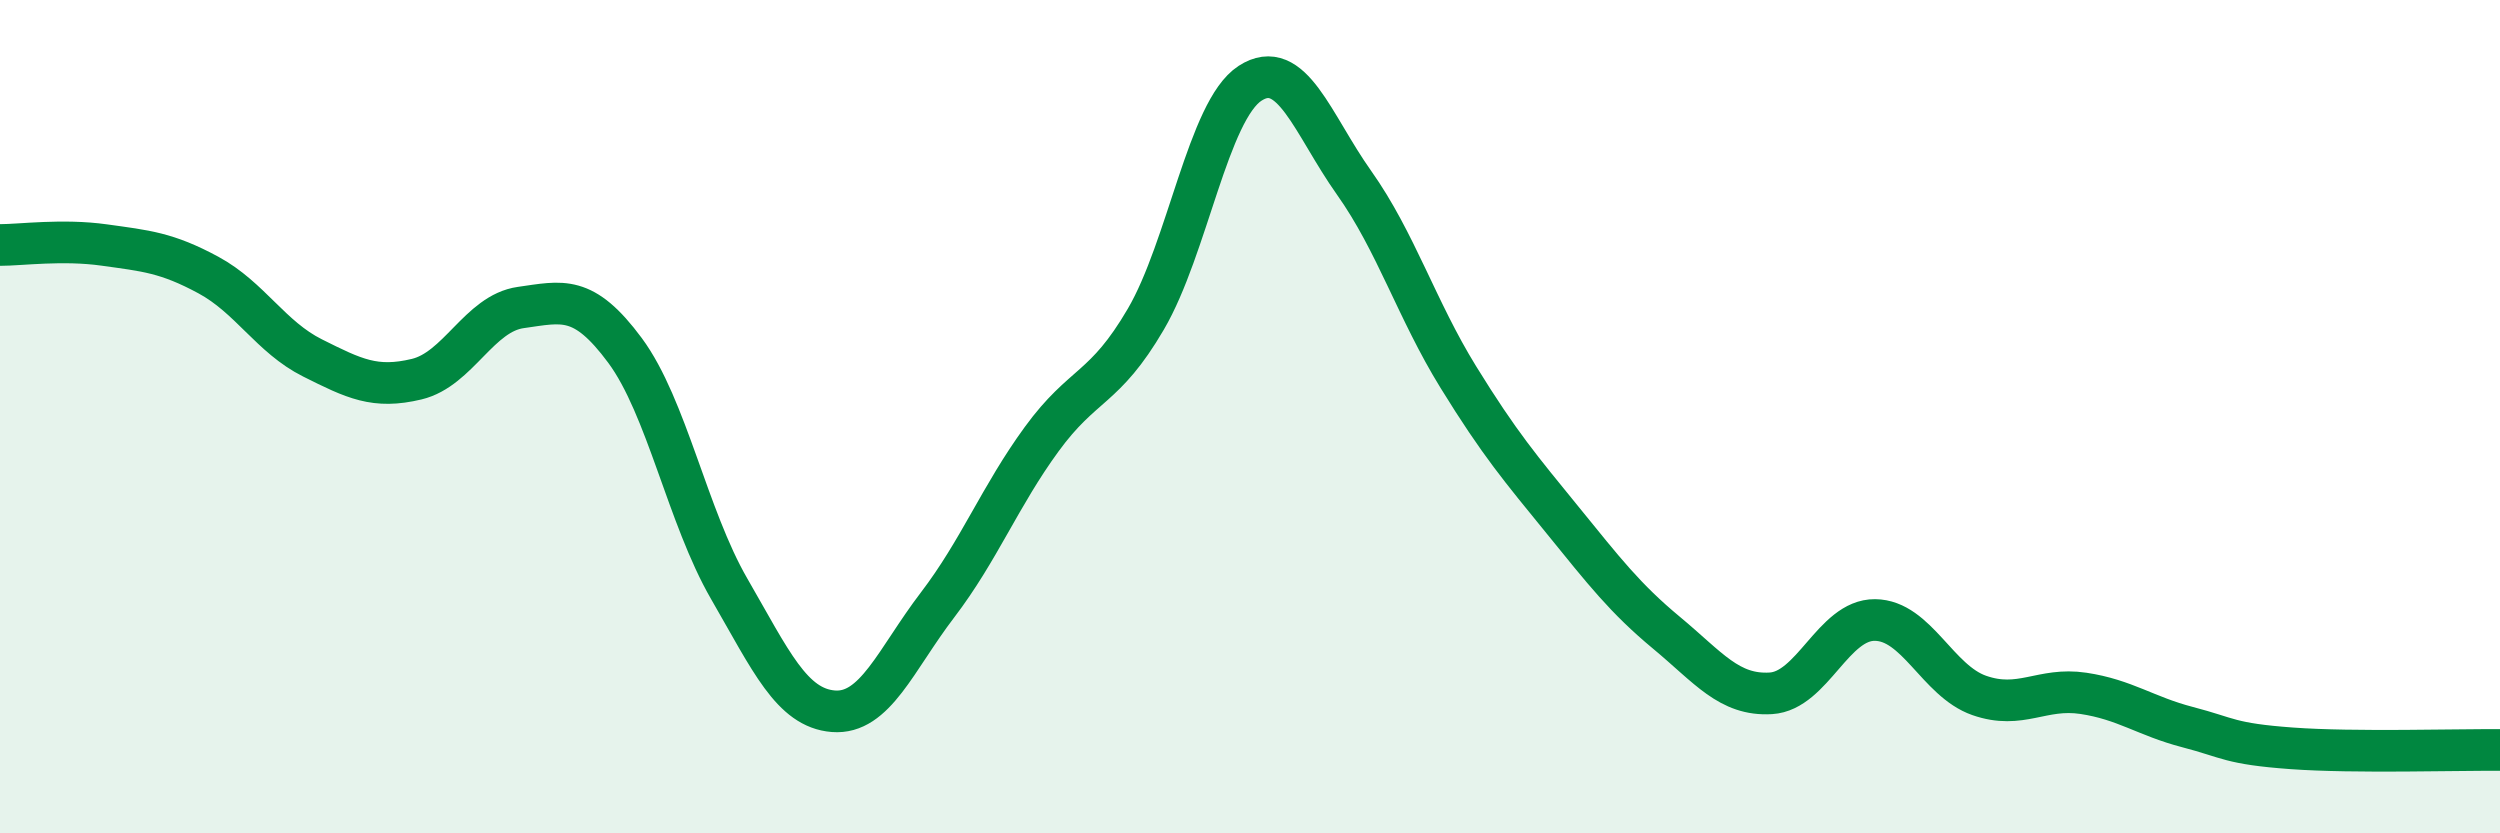
    <svg width="60" height="20" viewBox="0 0 60 20" xmlns="http://www.w3.org/2000/svg">
      <path
        d="M 0,5.88 C 0.5,5.88 1.5,5.74 2.5,5.88 C 3.5,6.02 4,6.06 5,6.6 C 6,7.14 6.5,8.09 7.5,8.59 C 8.5,9.09 9,9.34 10,9.1 C 11,8.86 11.5,7.52 12.5,7.38 C 13.5,7.24 14,7.06 15,8.41 C 16,9.76 16.5,12.4 17.5,14.13 C 18.5,15.86 19,16.99 20,17.07 C 21,17.15 21.5,15.83 22.5,14.52 C 23.5,13.21 24,11.91 25,10.54 C 26,9.17 26.5,9.37 27.5,7.66 C 28.5,5.95 29,2.65 30,2 C 31,1.35 31.5,2.98 32.5,4.39 C 33.5,5.8 34,7.43 35,9.05 C 36,10.67 36.5,11.25 37.5,12.48 C 38.5,13.71 39,14.36 40,15.19 C 41,16.02 41.5,16.7 42.5,16.64 C 43.5,16.58 44,14.87 45,14.88 C 46,14.89 46.5,16.34 47.5,16.69 C 48.5,17.04 49,16.49 50,16.64 C 51,16.79 51.5,17.19 52.5,17.45 C 53.5,17.71 53.5,17.85 55,17.96 C 56.5,18.07 59,17.99 60,18L60 20L0 20Z"
        fill="#008740"
        opacity="0.1"
        stroke-linecap="round"
        stroke-linejoin="round"
      />
      <path
        d="M 0,5.88 C 0.5,5.88 1.5,5.74 2.5,5.88 C 3.5,6.02 4,6.06 5,6.6 C 6,7.14 6.5,8.09 7.5,8.59 C 8.5,9.09 9,9.34 10,9.1 C 11,8.86 11.5,7.52 12.5,7.38 C 13.5,7.24 14,7.06 15,8.41 C 16,9.76 16.5,12.4 17.5,14.13 C 18.5,15.86 19,16.99 20,17.07 C 21,17.15 21.5,15.83 22.5,14.52 C 23.5,13.21 24,11.91 25,10.54 C 26,9.17 26.5,9.37 27.5,7.66 C 28.5,5.95 29,2.65 30,2 C 31,1.35 31.5,2.98 32.5,4.39 C 33.5,5.8 34,7.43 35,9.05 C 36,10.67 36.5,11.25 37.5,12.48 C 38.5,13.71 39,14.36 40,15.19 C 41,16.02 41.5,16.7 42.5,16.64 C 43.5,16.58 44,14.87 45,14.88 C 46,14.89 46.5,16.34 47.5,16.69 C 48.5,17.04 49,16.49 50,16.64 C 51,16.79 51.5,17.19 52.5,17.45 C 53.5,17.71 53.5,17.85 55,17.96 C 56.5,18.07 59,17.99 60,18"
        stroke="#008740"
        stroke-width="1"
        fill="none"
        stroke-linecap="round"
        stroke-linejoin="round"
      />
    </svg>
  